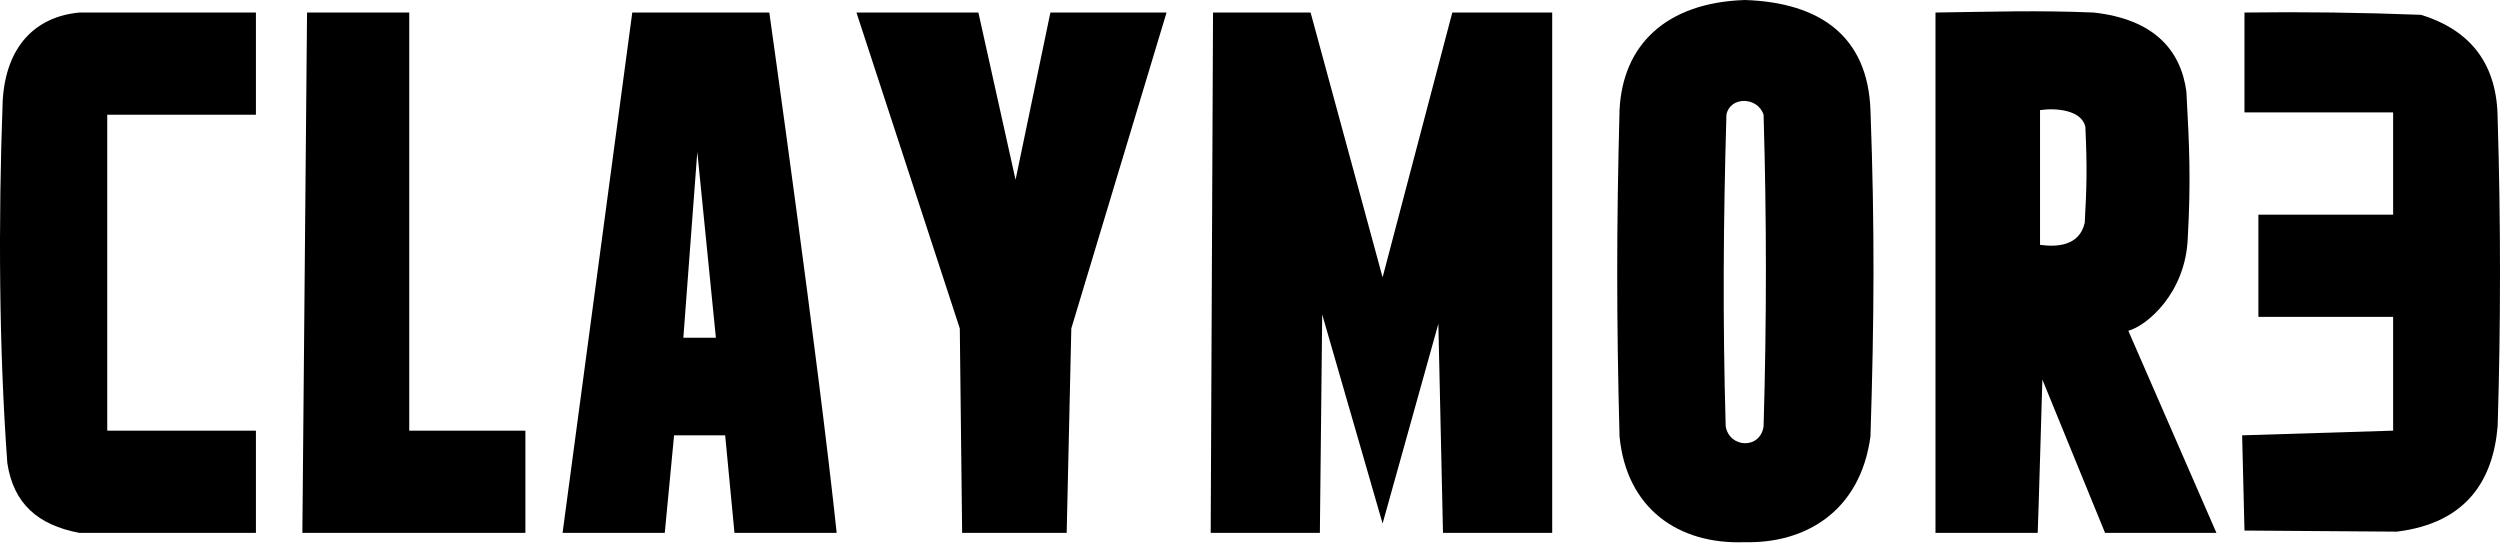 <svg width="76" height="17" viewBox="0 0 76 17" fill="none" xmlns="http://www.w3.org/2000/svg">
<path fill-rule="evenodd" clip-rule="evenodd" d="M53.048 0C55.34 0.078 56.78 1.109 56.862 3.347C56.995 6.93 56.975 9.748 56.862 13.269C56.547 15.585 54.838 16.525 53.048 16.482C51.01 16.561 49.445 15.448 49.234 13.269C49.14 9.691 49.14 6.925 49.234 3.347C49.328 1.362 50.651 0.078 53.048 0ZM53.613 3.488C53.707 6.689 53.707 9.761 53.613 12.962C53.512 13.664 52.578 13.625 52.461 12.963C52.367 9.668 52.389 6.784 52.483 3.488C52.597 2.918 53.434 2.938 53.613 3.488Z" fill="black"/>
<path fill-rule="evenodd" clip-rule="evenodd" d="M2.413 0.381C4.202 0.381 5.991 0.381 7.78 0.381V3.488H3.26V13.092H7.78V16.2C7.78 16.2 4.511 16.196 2.413 16.2C1.149 15.96 0.412 15.312 0.223 14.081C-0.03 10.623 -0.054 6.743 0.082 3.064C0.176 1.423 1.061 0.509 2.413 0.381Z" fill="black"/>
<path fill-rule="evenodd" clip-rule="evenodd" d="M9.334 0.381L12.441 0.381L12.441 13.092H15.972V16.2H9.192L9.334 0.381Z" fill="black"/>
<path fill-rule="evenodd" clip-rule="evenodd" d="M19.221 0.381L23.387 0.381C23.387 0.381 24.88 10.956 25.435 16.2L22.328 16.2L22.045 13.234H20.492L20.209 16.2L17.102 16.2L19.221 0.381ZM21.198 4.618L21.763 10.268H20.774L21.198 4.618Z" fill="black"/>
<path fill-rule="evenodd" clip-rule="evenodd" d="M29.743 0.381L30.873 5.465L31.932 0.381L35.463 0.381L32.568 9.985L32.427 16.2L29.249 16.2L29.178 9.985L26.036 0.381H29.743Z" fill="black"/>
<path fill-rule="evenodd" clip-rule="evenodd" d="M36.876 0.381L39.842 0.381L42.031 8.431L44.15 0.381L47.187 0.381V16.2L43.867 16.2L43.726 9.844L42.031 15.915L40.195 9.561L40.124 16.2L36.805 16.2L36.876 0.381Z" fill="black"/>
<path fill-rule="evenodd" clip-rule="evenodd" d="M58.839 0.381C60.582 0.357 61.907 0.31 63.648 0.381C65.477 0.584 66.295 1.518 66.466 2.782C66.56 4.477 66.603 5.523 66.509 7.218C66.45 8.911 65.263 9.903 64.701 10.056L67.38 16.2L63.994 16.2L62.088 11.539C62.088 11.539 61.956 16.101 61.946 16.2H58.839L58.839 0.381ZM62.017 3.347C62.512 3.275 63.279 3.347 63.395 3.852C63.454 5.117 63.434 5.72 63.376 6.771C63.22 7.471 62.538 7.517 62.017 7.443C62.017 7.443 62.017 4.712 62.017 3.347Z" fill="black"/>
<path fill-rule="evenodd" clip-rule="evenodd" d="M68.232 0.381C70.021 0.357 71.81 0.381 73.599 0.451C75.147 0.93 75.923 1.989 75.929 3.629C76.024 6.736 76.024 9.844 75.929 12.951C75.796 14.563 75.012 15.899 72.862 16.162L68.232 16.129L68.161 13.234L72.751 13.092V9.632L68.655 9.632L68.655 6.525L72.751 6.525V3.417L68.232 3.417V0.381Z" fill="black"/>
</svg>
